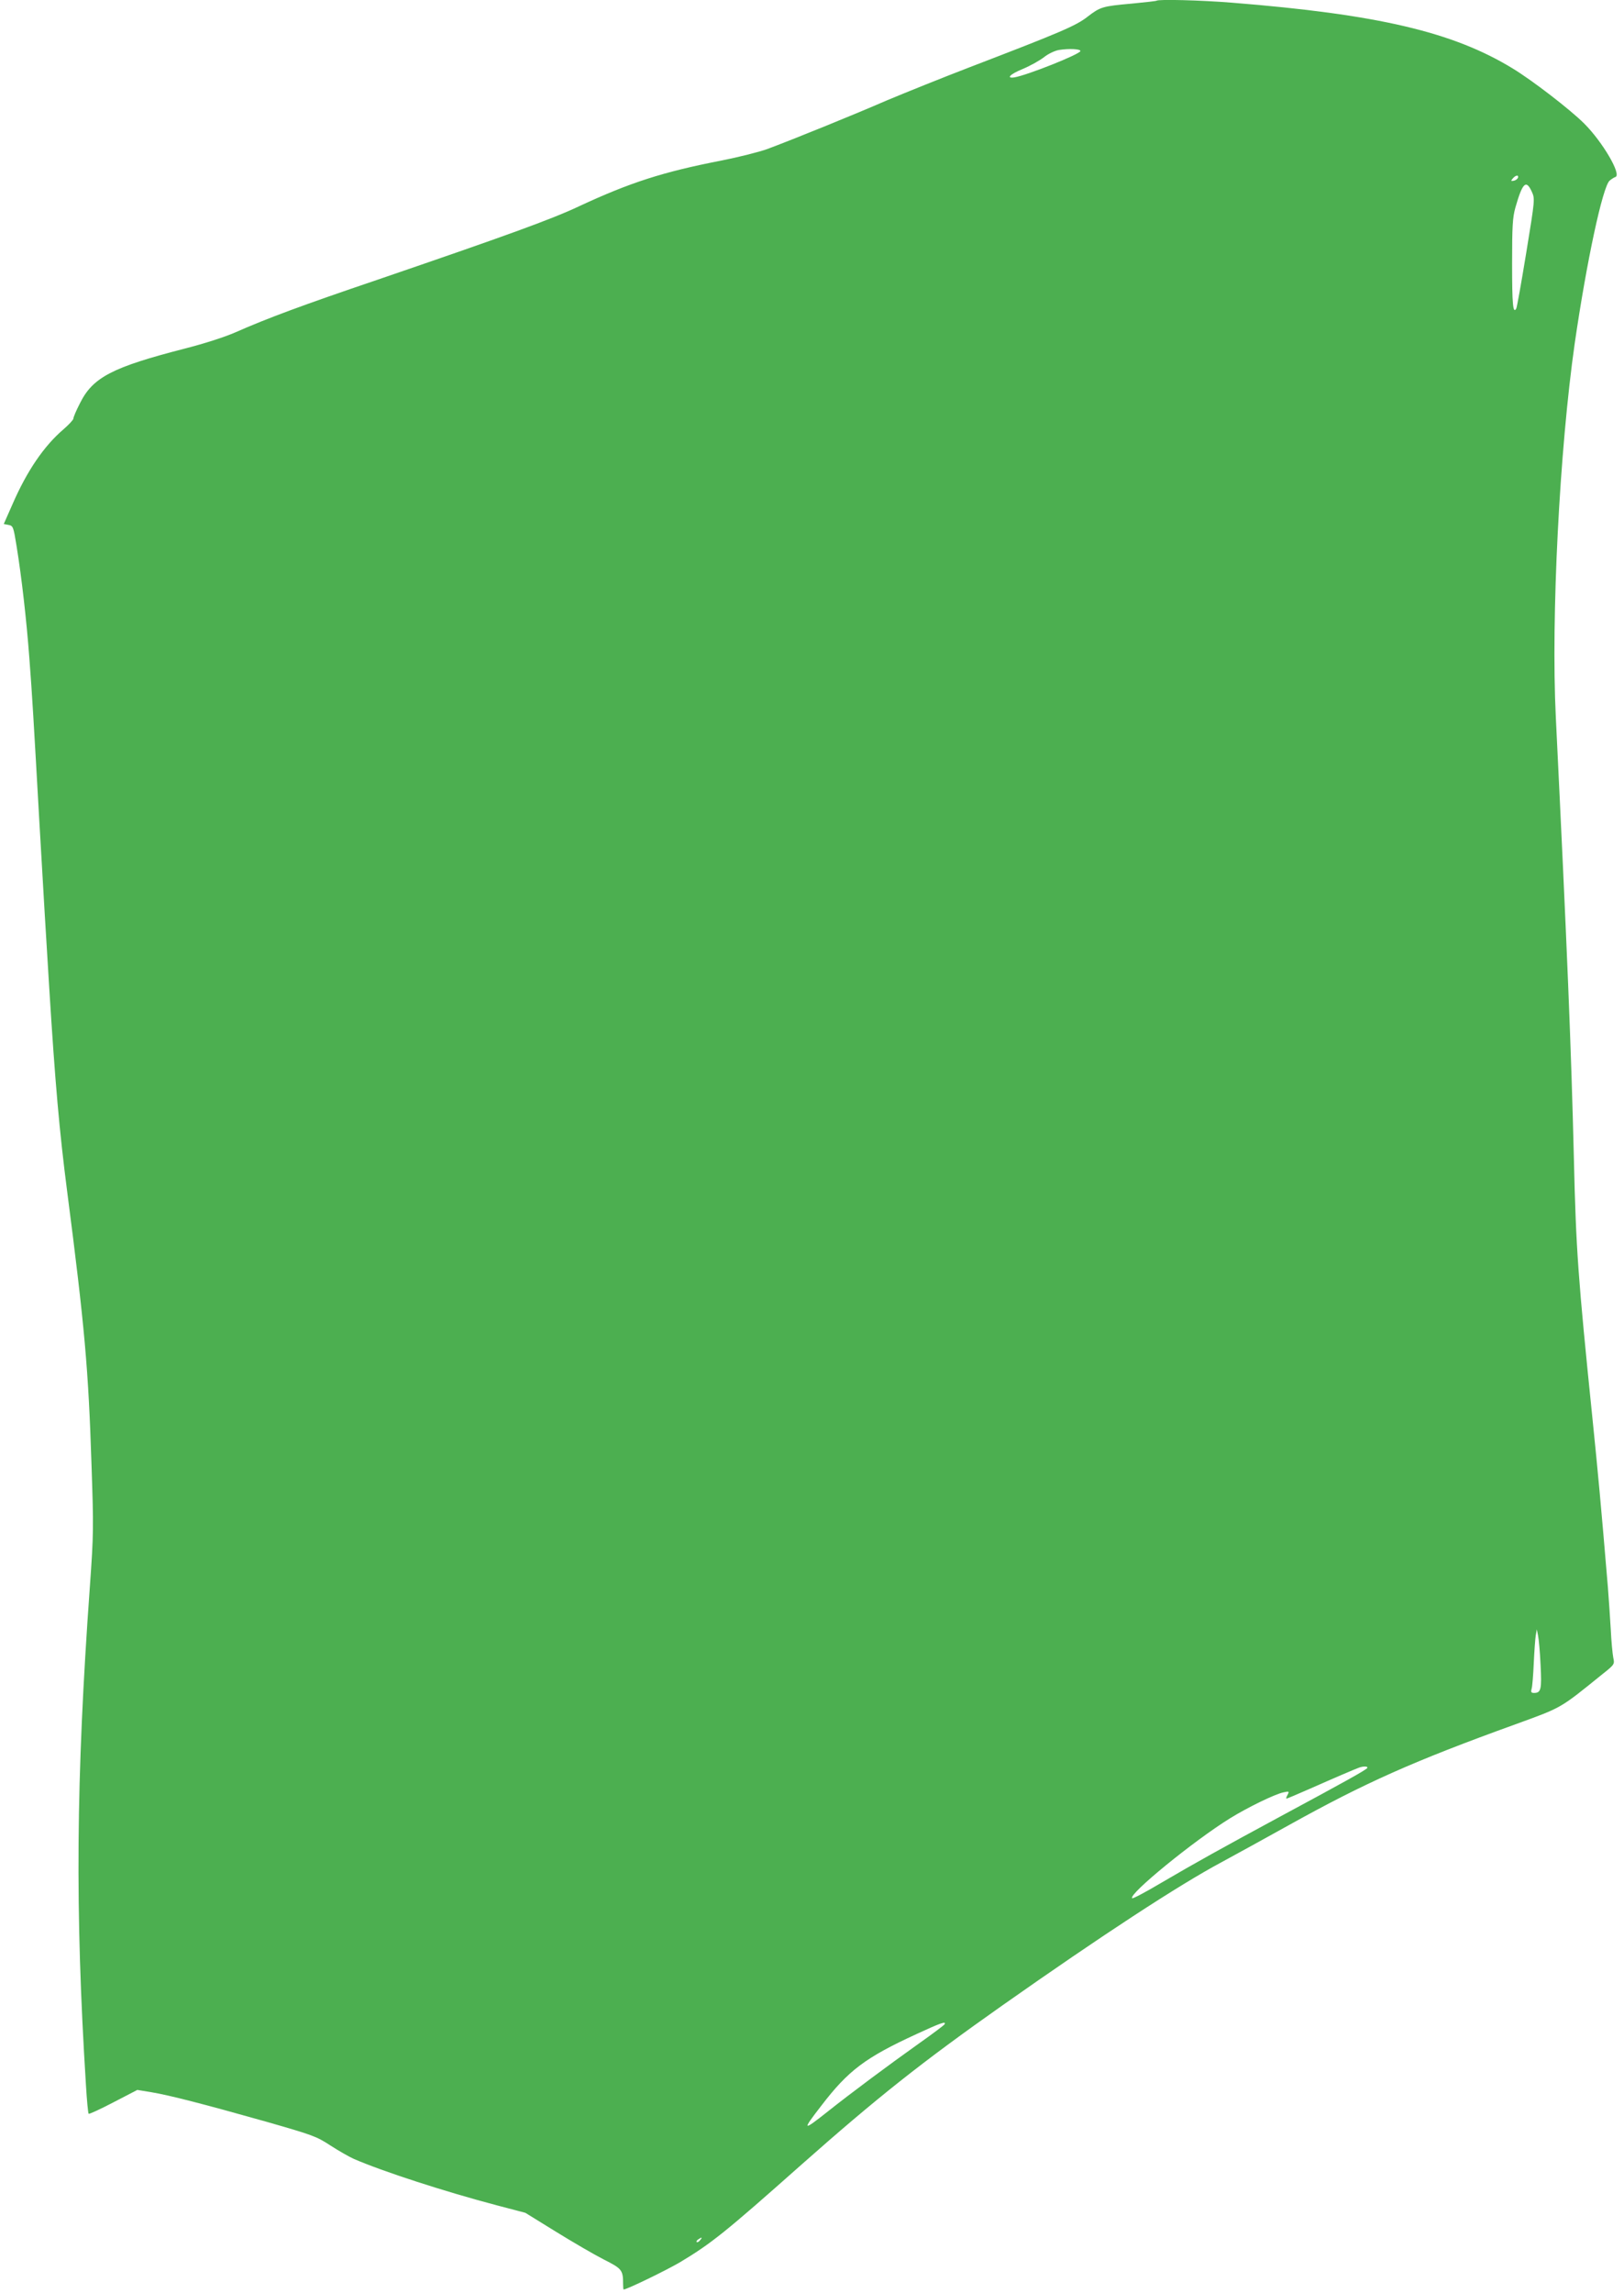 <?xml version="1.0" standalone="no"?>
<!DOCTYPE svg PUBLIC "-//W3C//DTD SVG 20010904//EN"
 "http://www.w3.org/TR/2001/REC-SVG-20010904/DTD/svg10.dtd">
<svg version="1.0" xmlns="http://www.w3.org/2000/svg"
 width="907pt" height="1280pt" viewBox="0 0 907 1280"
 preserveAspectRatio="xMidYMid meet">
<g transform="translate(0,1280) scale(0.1,-0.1)"
fill="#4caf50" stroke="none">
<path d="M6459 12796 c-2 -2 -64 -9 -137 -16 -166 -15 -176 -18 -249 -74 -64
-50 -151 -87 -654 -280 -151 -58 -360 -142 -465 -186 -198 -86 -532 -221 -669
-272 -44 -16 -159 -45 -255 -64 -329 -64 -511 -123 -795 -255 -154 -73 -412
-166 -1128 -411 -416 -141 -613 -214 -792 -293 -59 -26 -174 -63 -280 -90
-409 -105 -517 -161 -589 -307 -20 -39 -36 -76 -36 -84 0 -7 -25 -34 -55 -60
-109 -93 -204 -232 -285 -418 l-49 -111 26 -5 c26 -5 28 -10 45 -115 29 -178
56 -416 72 -630 16 -209 23 -331 56 -915 11 -195 25 -427 30 -515 5 -88 17
-272 25 -410 33 -532 57 -803 100 -1135 98 -757 119 -995 136 -1525 12 -351
12 -386 -9 -680 -78 -1082 -83 -1811 -22 -2784 5 -85 12 -157 15 -160 4 -3 66
26 139 64 l133 69 79 -13 c97 -16 285 -64 643 -165 258 -74 278 -81 356 -132
45 -29 104 -63 131 -75 161 -70 506 -182 798 -259 l160 -42 170 -105 c94 -58
214 -128 267 -155 103 -52 109 -59 109 -139 0 -16 1 -29 3 -29 18 0 234 105
313 151 177 106 253 167 679 545 425 376 671 571 1125 891 553 389 981 669
1222 798 79 43 249 136 378 208 423 235 691 355 1264 562 261 95 246 86 482
277 72 57 72 58 64 95 -4 21 -11 92 -14 158 -4 66 -11 172 -16 235 -39 466
-56 646 -86 940 -81 792 -92 942 -104 1455 -15 617 -37 1154 -101 2465 -27
554 21 1491 106 2085 66 454 156 875 195 907 11 9 25 18 32 20 36 12 -71 195
-174 298 -78 78 -291 242 -400 308 -334 204 -754 302 -1568 367 -173 14 -411
20 -421 11z m-425 -281 c-3 -18 -297 -135 -369 -147 -48 -7 -24 18 47 47 43
18 96 48 119 66 24 19 60 36 83 40 56 9 121 6 120 -6z m2444 -707 c-3 -7 -13
-15 -24 -17 -16 -3 -17 -1 -5 13 16 19 34 21 29 4z m77 -78 c18 -40 18 -41
-31 -341 -27 -165 -52 -306 -56 -312 -18 -30 -23 23 -23 251 0 210 3 257 18
312 40 140 60 160 92 90z m49 -8223 c7 -136 3 -157 -36 -157 -16 0 -19 4 -14
23 4 12 9 76 12 142 3 66 8 136 11 155 l6 35 7 -35 c4 -19 11 -93 14 -163z
m-968 -576 c-7 -11 -120 -74 -486 -271 -324 -175 -470 -256 -668 -372 -84 -50
-156 -88 -159 -84 -22 22 344 321 548 447 97 60 249 134 297 144 32 7 33 6 23
-14 -7 -12 -9 -21 -6 -21 3 0 60 24 128 54 140 62 255 111 277 119 25 9 52 8
46 -2z m-2361 -1431 c-4 -6 -68 -54 -143 -107 -165 -117 -384 -280 -507 -378
-144 -114 -148 -111 -38 31 151 197 245 268 532 400 134 62 168 74 156 54z
m-1365 -1205 c-7 -9 -15 -13 -19 -10 -3 3 1 10 9 15 21 14 24 12 10 -5z"/>
</g>
</svg>
